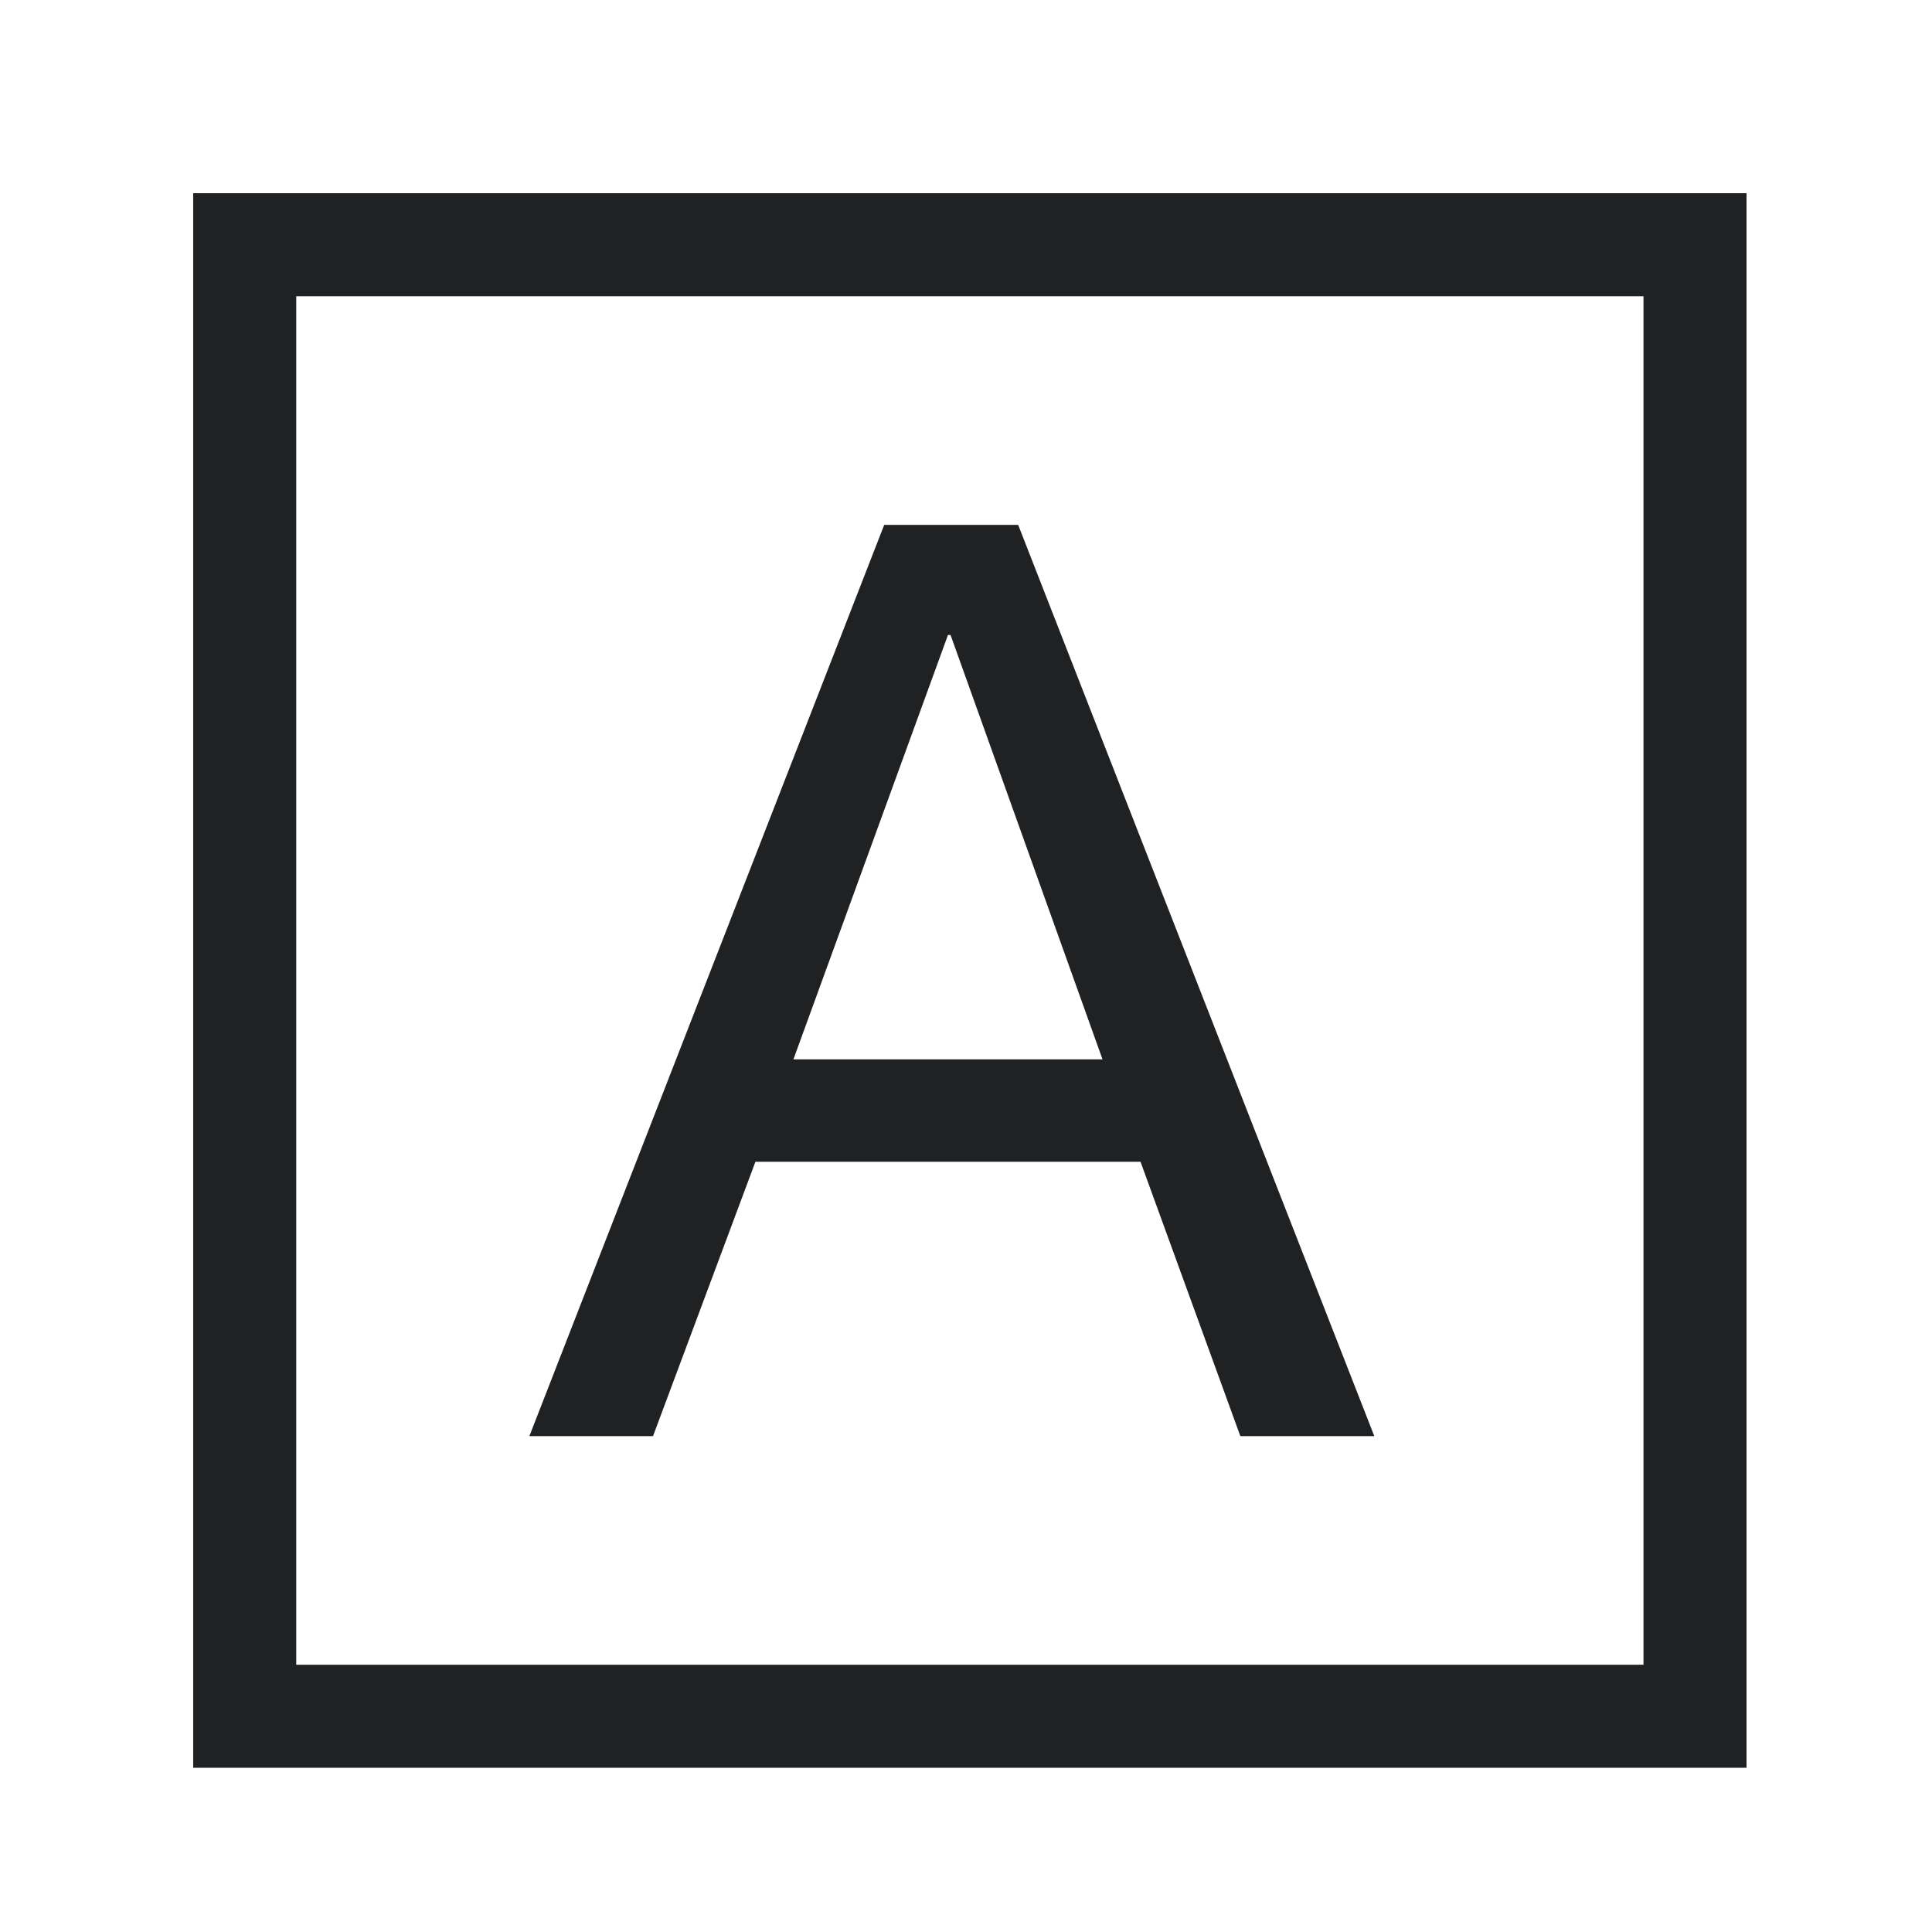 <?xml version="1.0" encoding="UTF-8"?>
<!DOCTYPE svg PUBLIC "-//W3C//DTD SVG 1.1//EN" "http://www.w3.org/Graphics/SVG/1.1/DTD/svg11.dtd">
<svg version="1.1" xmlns="http://www.w3.org/2000/svg" xmlns:xlink="http://www.w3.org/1999/xlink" width="30" height="30"  xml:space="preserve" id="symbolsetAutomatic">
    <!-- Generated by PaintCode - http://www.paintcodeapp.com -->
    <g id="symbolsetAutomatic-clipboard_2937pdfGroup">
        <path id="symbolsetAutomatic-bezier" fill-rule="evenodd" stroke="none" fill="rgb(31, 33, 35)" d="M 3,27.45 L 27.12,27.45 27.12,3 3,3 3,27.45 Z M 4.6,25.85 L 25.52,25.85 25.52,4.6 4.6,4.6 4.6,25.85 Z M 4.6,25.85" />
        <path id="symbolsetAutomatic-bezier2" stroke="none" fill="rgb(31, 33, 35)" d="M 12.32,16.45 L 14.72,9.86 14.76,9.86 17.12,16.45 12.32,16.45 Z M 13.73,8.15 L 8.22,22.3 10.14,22.3 11.73,18.04 17.71,18.04 19.26,22.3 21.34,22.3 15.81,8.15 13.73,8.15 Z M 13.73,8.15" />
    </g>
</svg>
